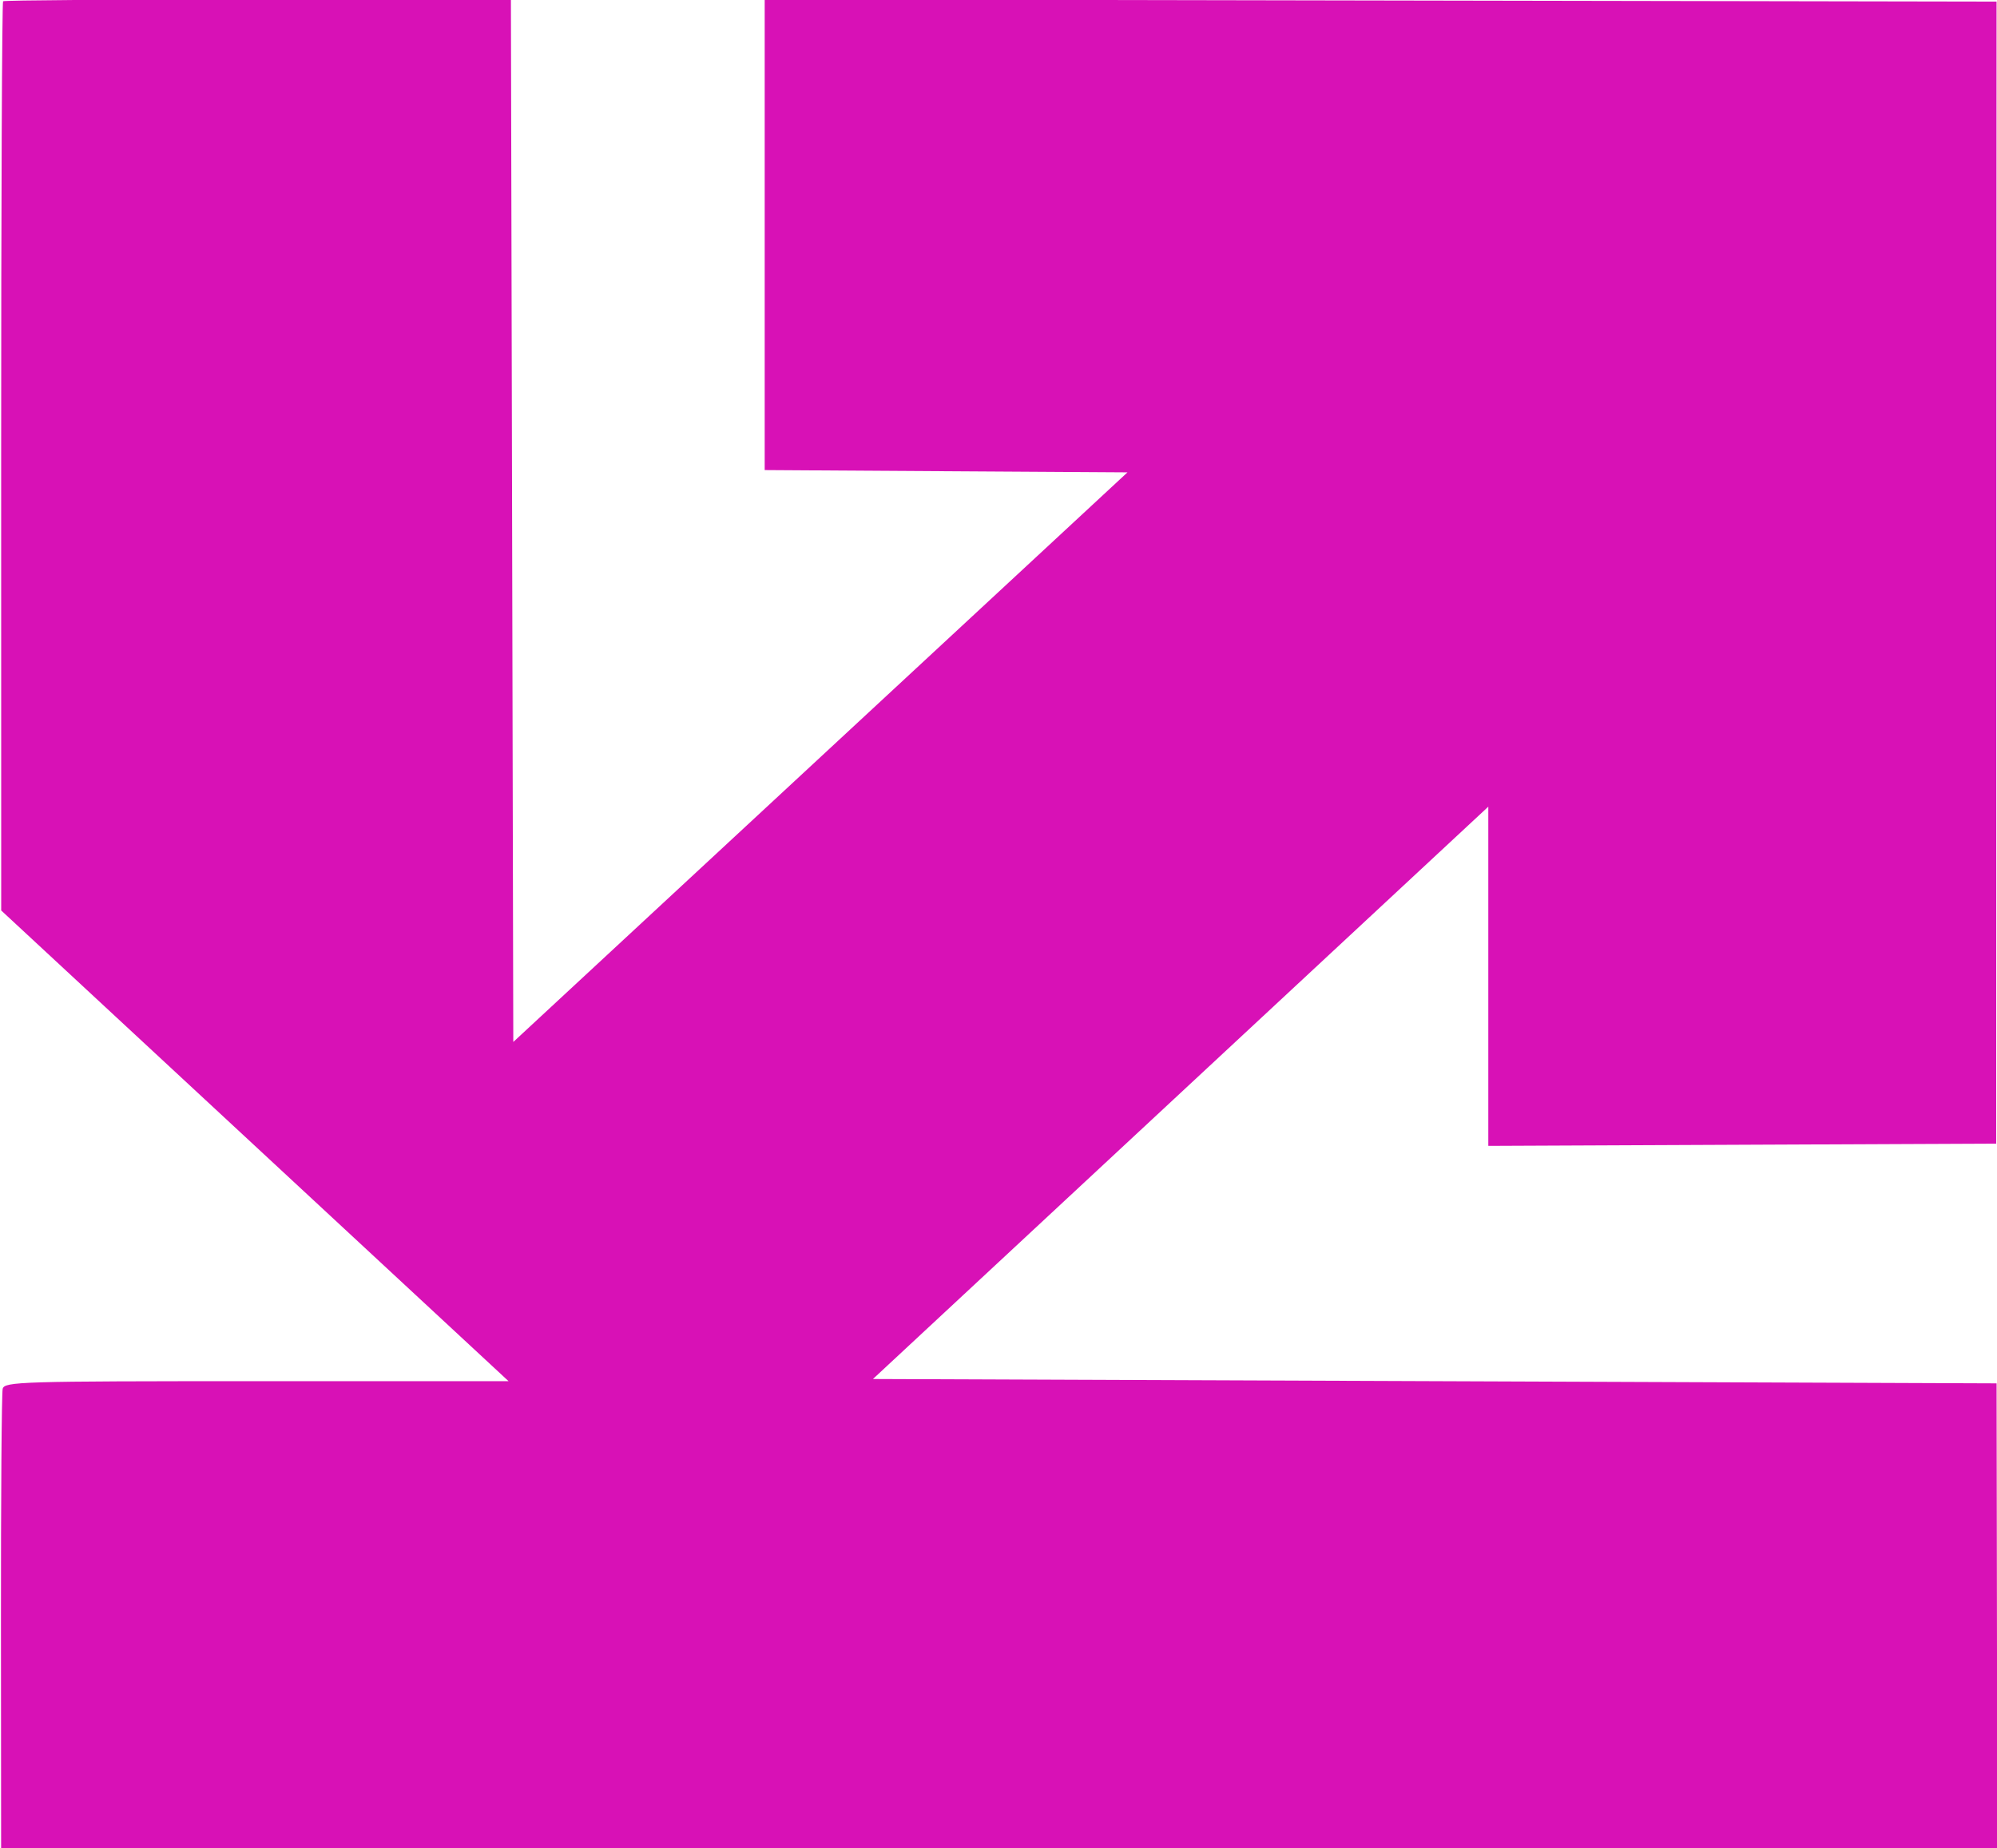 <svg width="148" height="137" viewBox="0 0 148 137" fill="none" xmlns="http://www.w3.org/2000/svg">
<g clip-path="url(#clip0_691_120)">
<path fill-rule="evenodd" clip-rule="evenodd" d="M0.229 0.092C0.308 0.018 8.809 -0.043 19.119 -0.043L37.864 -0.043L37.953 38.598L38.041 77.239L60.8 56.127L83.559 35.015L70.115 34.931L56.672 34.846V17.401V-0.045L102.32 0.037L147.968 0.119L147.954 42.447L147.939 84.775L129.12 84.858L110.3 84.942V72.369V59.797L87.498 81.01L64.696 102.223L106.333 102.384L147.97 102.546L147.996 119.832L148.022 137.119H74.053H0.083L0.071 120.317C0.064 111.076 0.121 103.261 0.199 102.95C0.33 102.42 1.514 102.384 19.015 102.384H37.69L18.89 84.937L0.089 67.491L0.086 33.859C0.084 15.361 0.149 0.166 0.229 0.092Z" fill="#D811B6"/>
</g>
<defs>
<clipPath id="clip0_691_120">
<rect width="137" height="148" fill="white" transform="matrix(0 1 1 0 0 0)"/>
</clipPath>
</defs>
</svg>
